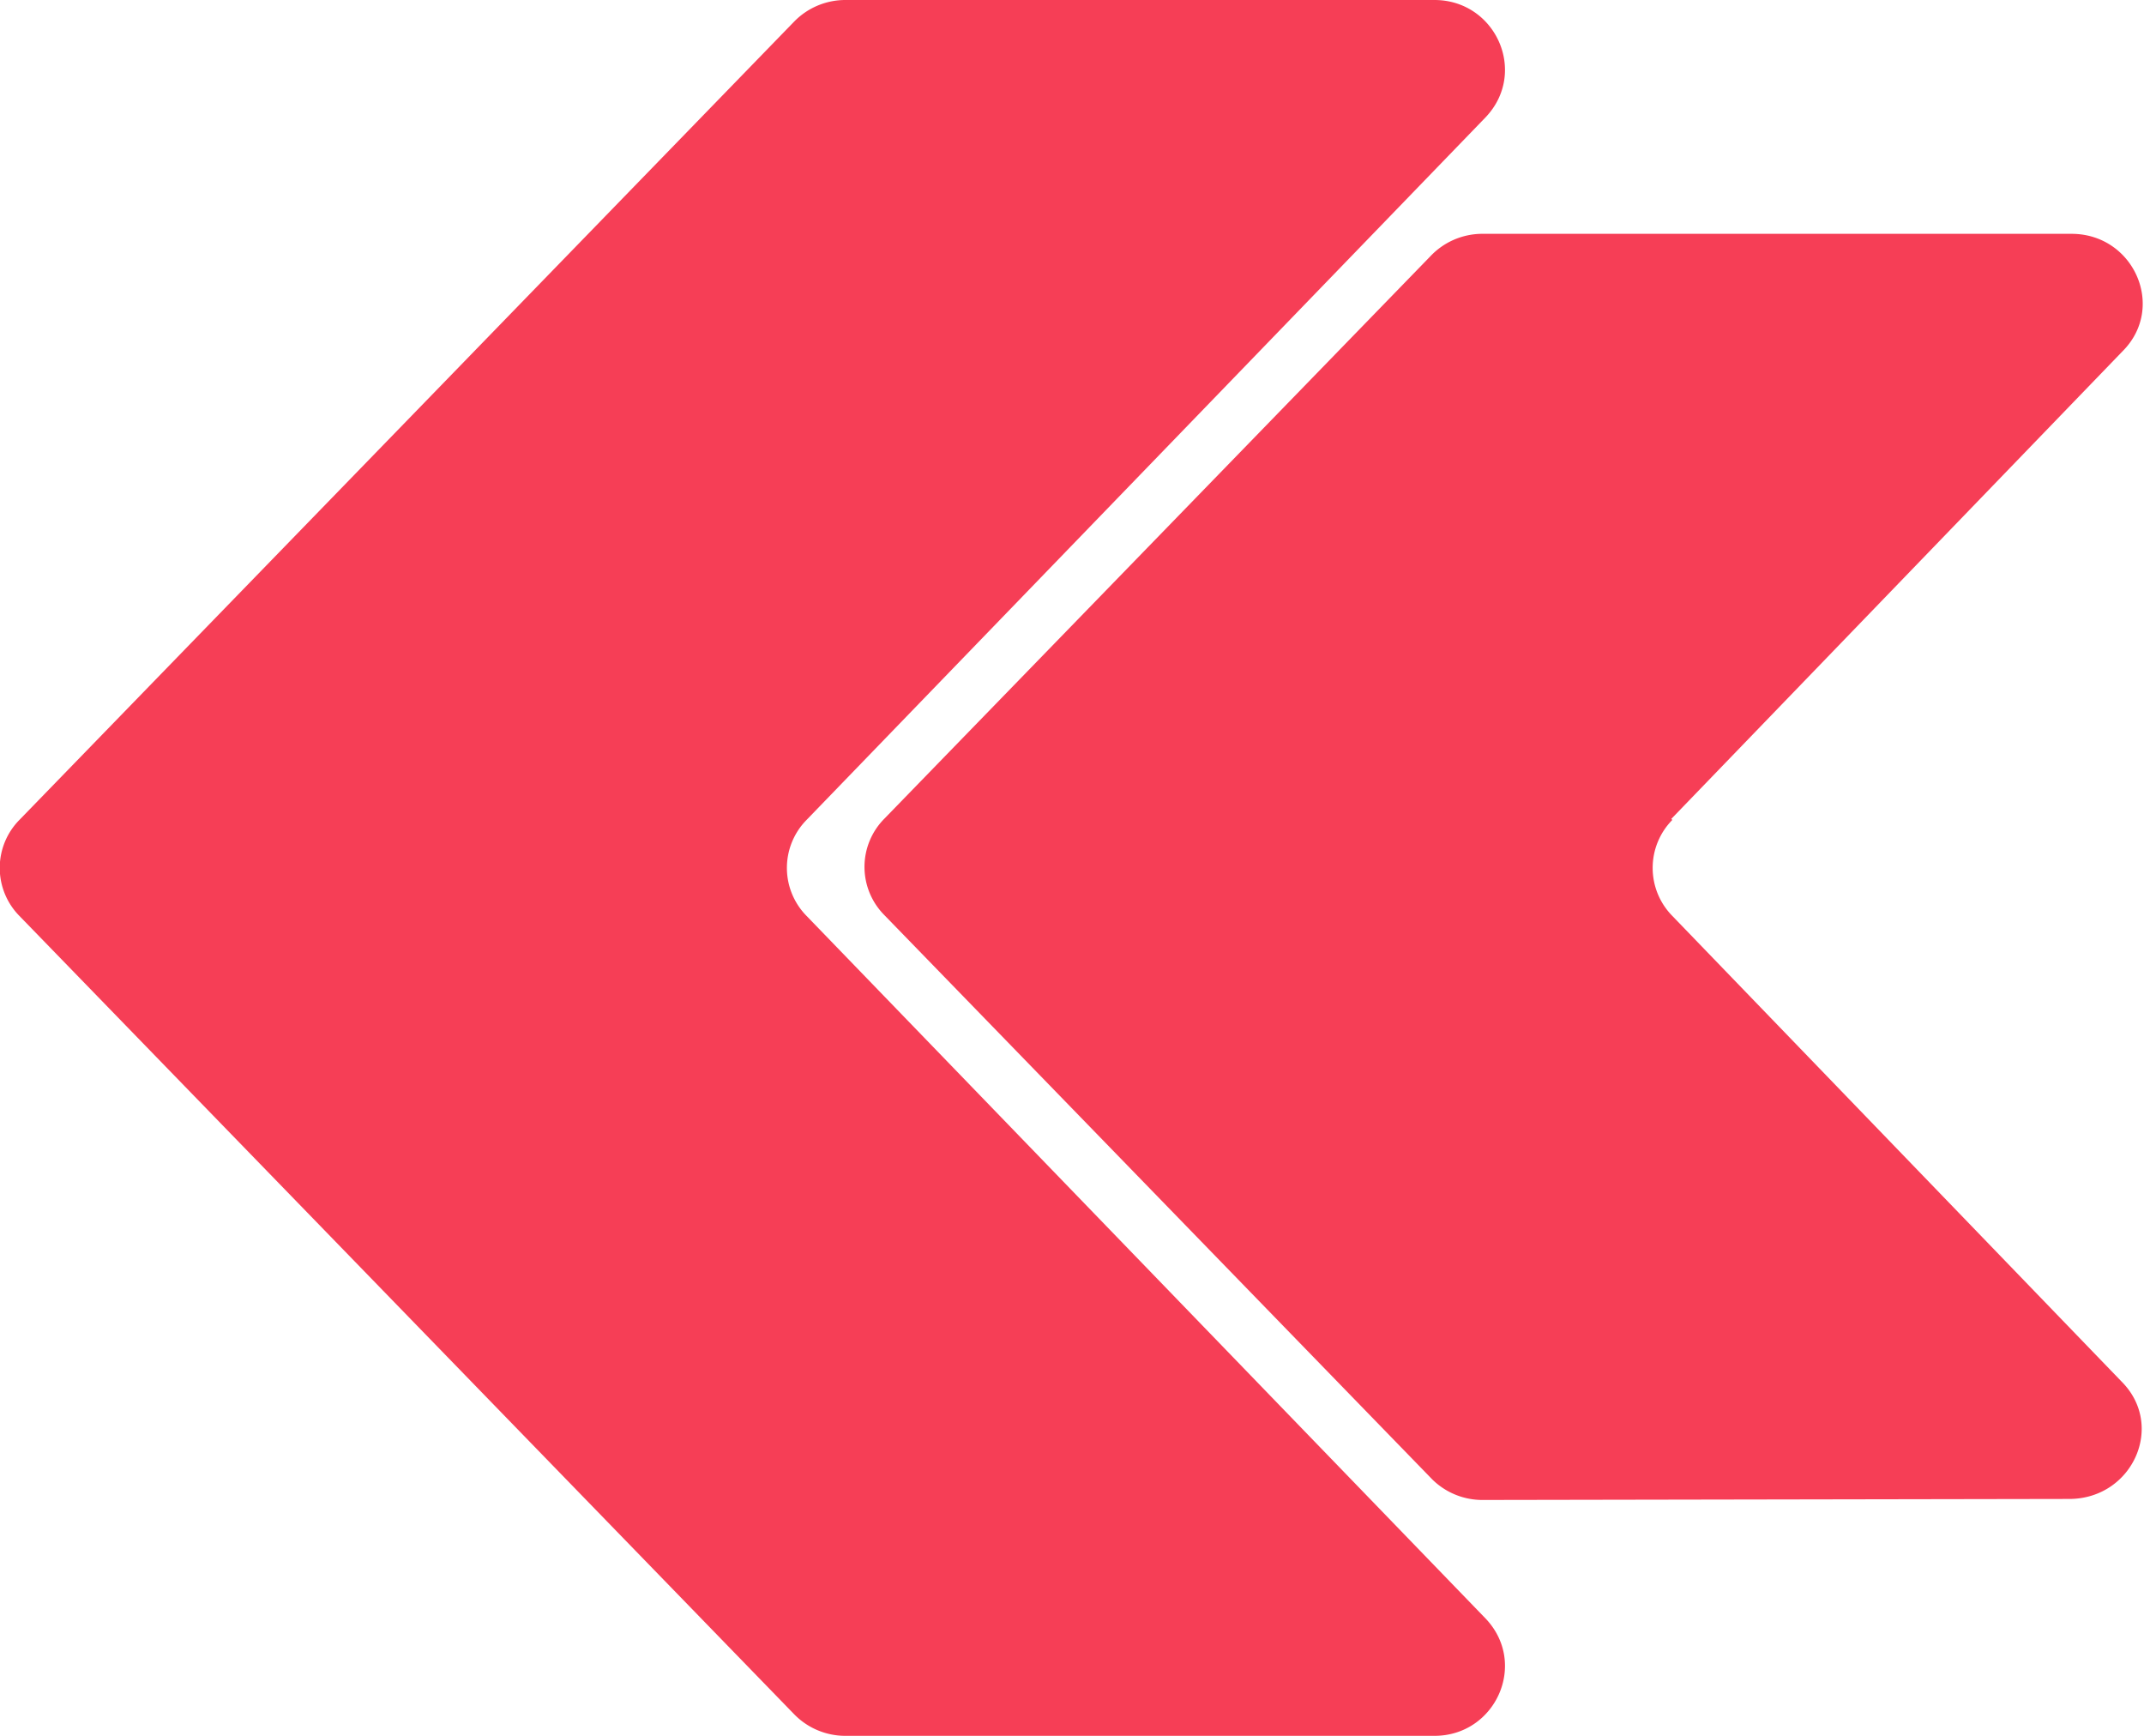 <svg width="21" height="17" fill="none" xmlns="http://www.w3.org/2000/svg">
    <path fill-rule="evenodd" clip-rule="evenodd" d="M7.9 8.03a.67.67 0 0 0 0 .94l6.65 6.88c.42.44.1 1.15-.5 1.15H8.28a.7.7 0 0 1-.5-.21L.19 8.97a.67.67 0 0 1 0-.94L7.78.21a.7.7 0 0 1 .5-.21h5.77c.6 0 .92.71.5 1.15L7.9 8.03Zm8.48 0a.67.67 0 0 0 0 .94l4.4 4.56c.43.43.11 1.14-.5 1.15l-5.75.01a.7.7 0 0 1-.5-.2L8.66 8.96a.67.67 0 0 1 0-.94l5.35-5.51a.7.7 0 0 1 .5-.22h5.78c.61 0 .93.72.5 1.15l-4.42 4.58Z" fill="#F63E56"/>
</svg>
